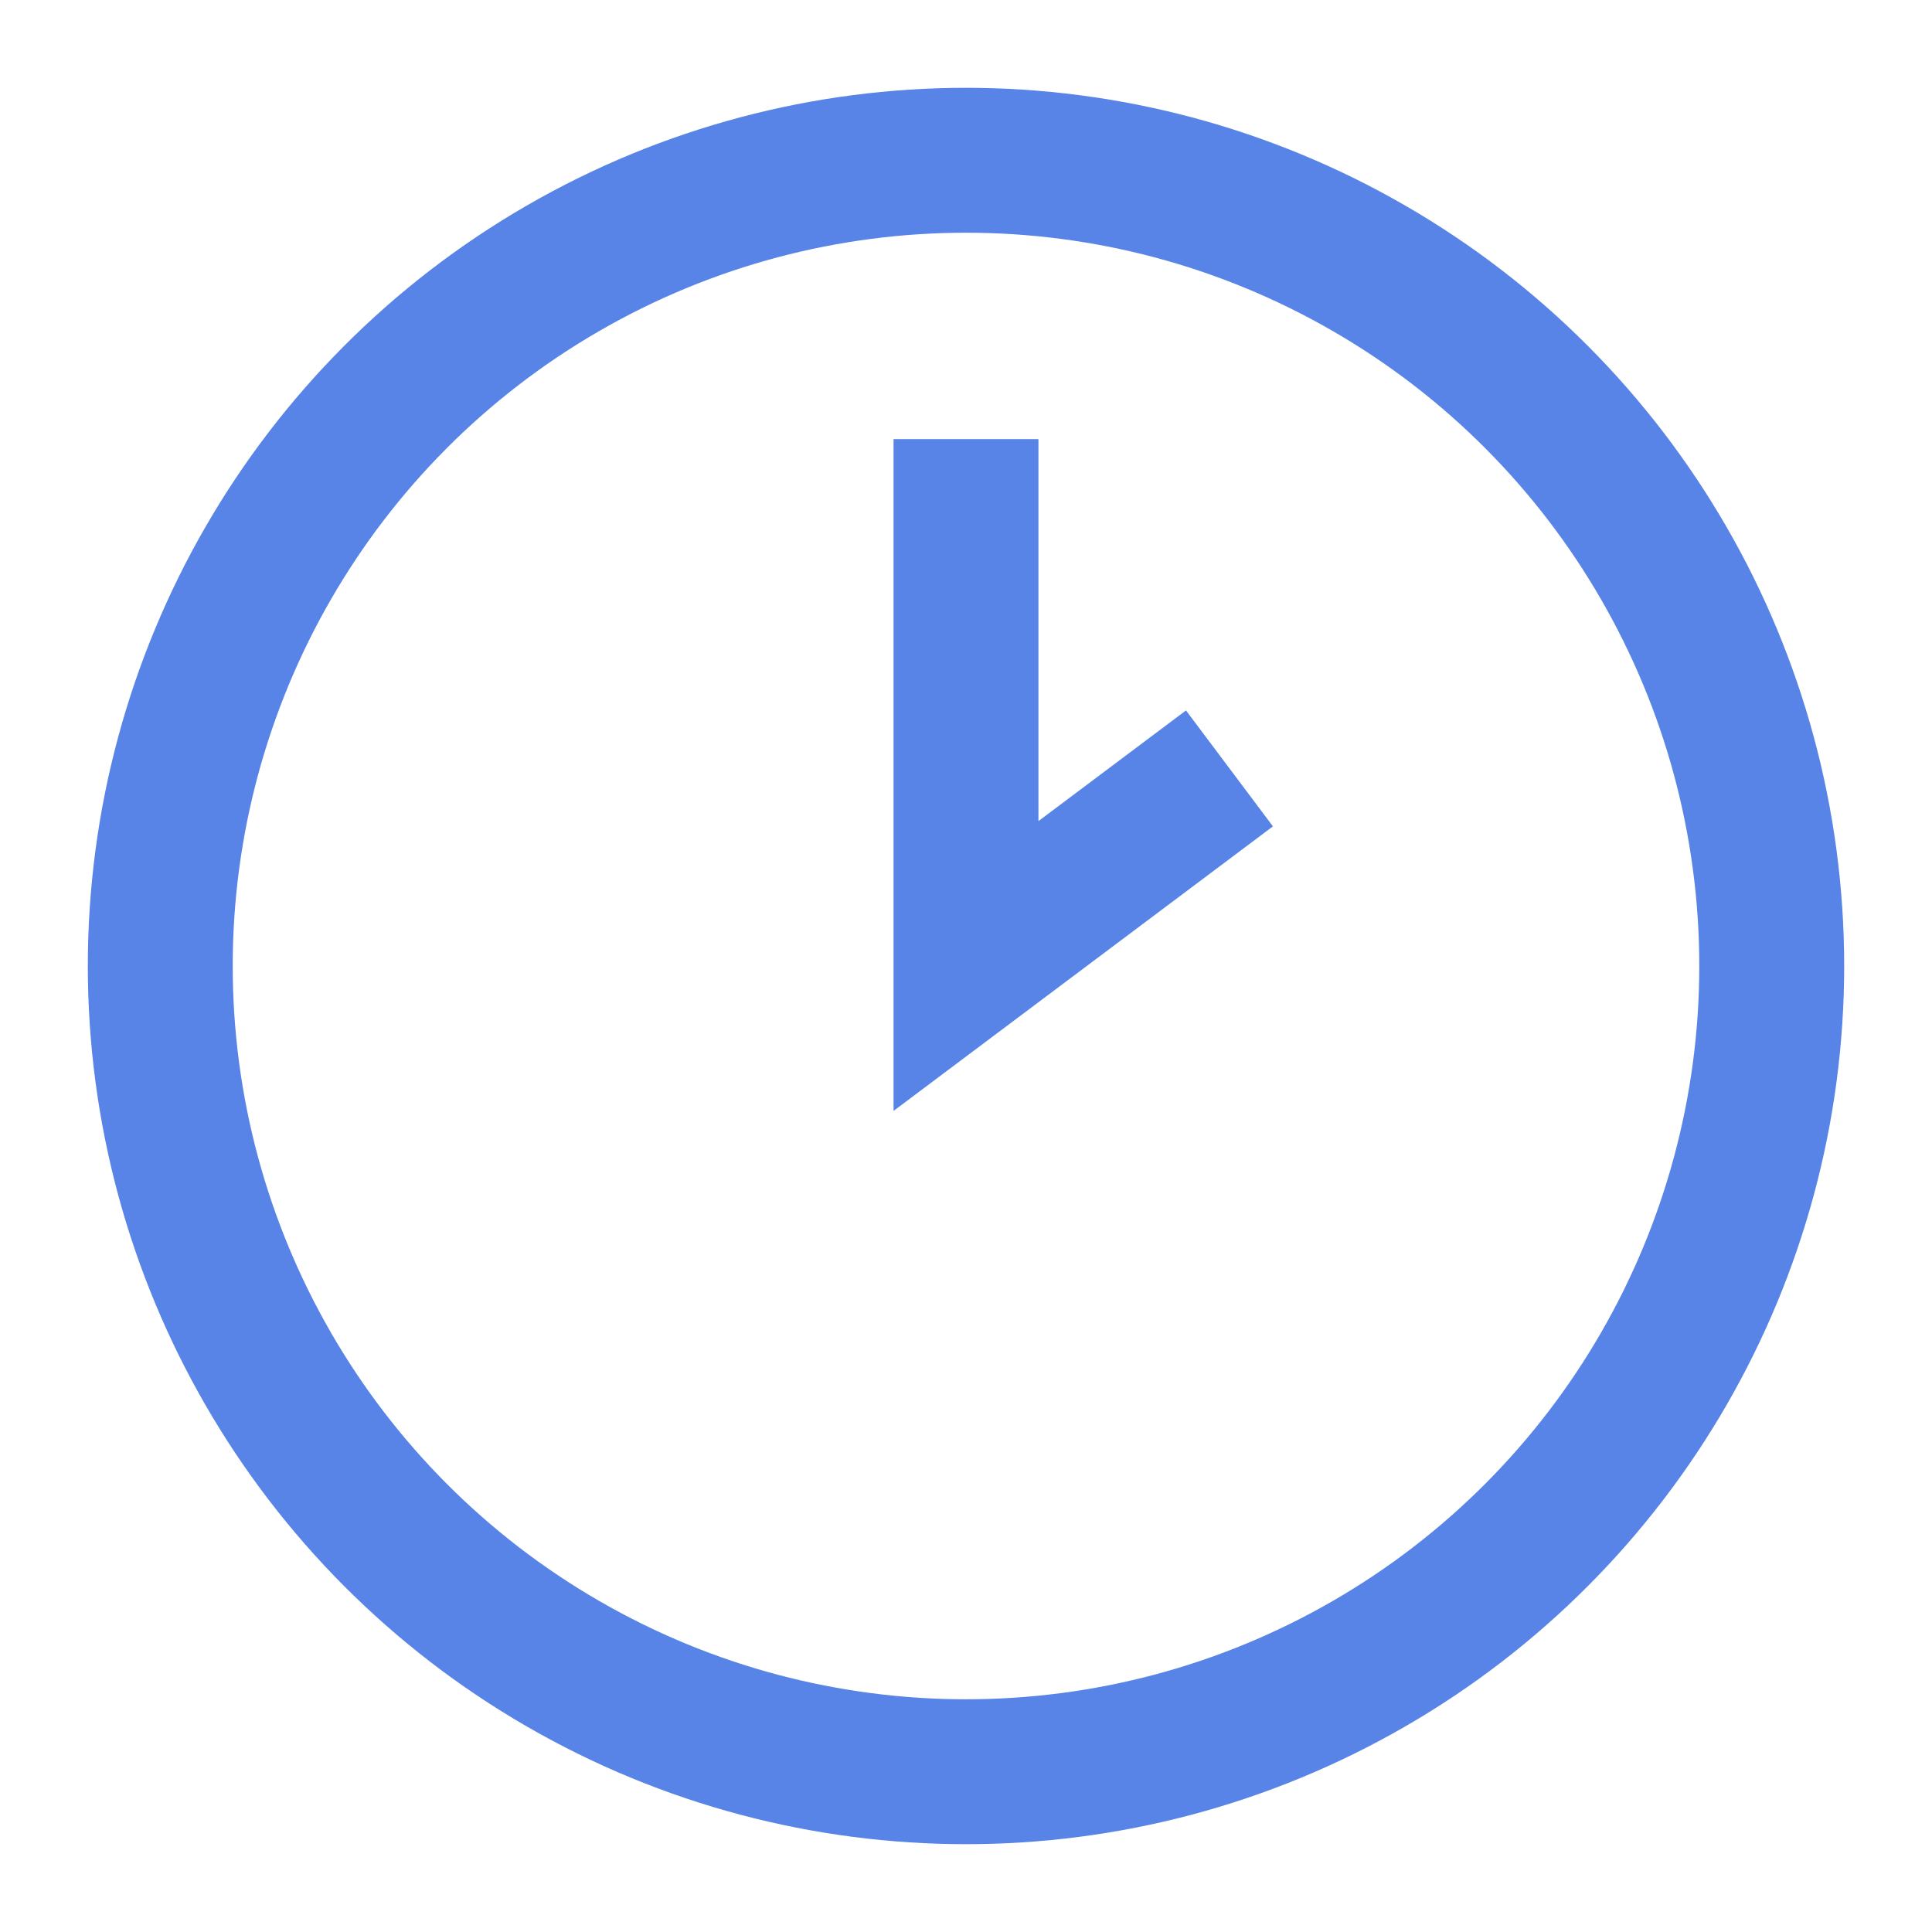 <svg width="22" height="22" viewBox="0 0 22 22" fill="none" xmlns="http://www.w3.org/2000/svg">
<circle cx="11" cy="11" r="9.175" stroke="#5884E7" stroke-width="1.65"/>
<path d="M11 5V11L14 8.75" stroke="#5884E7" stroke-width="1.65"/>
</svg>
